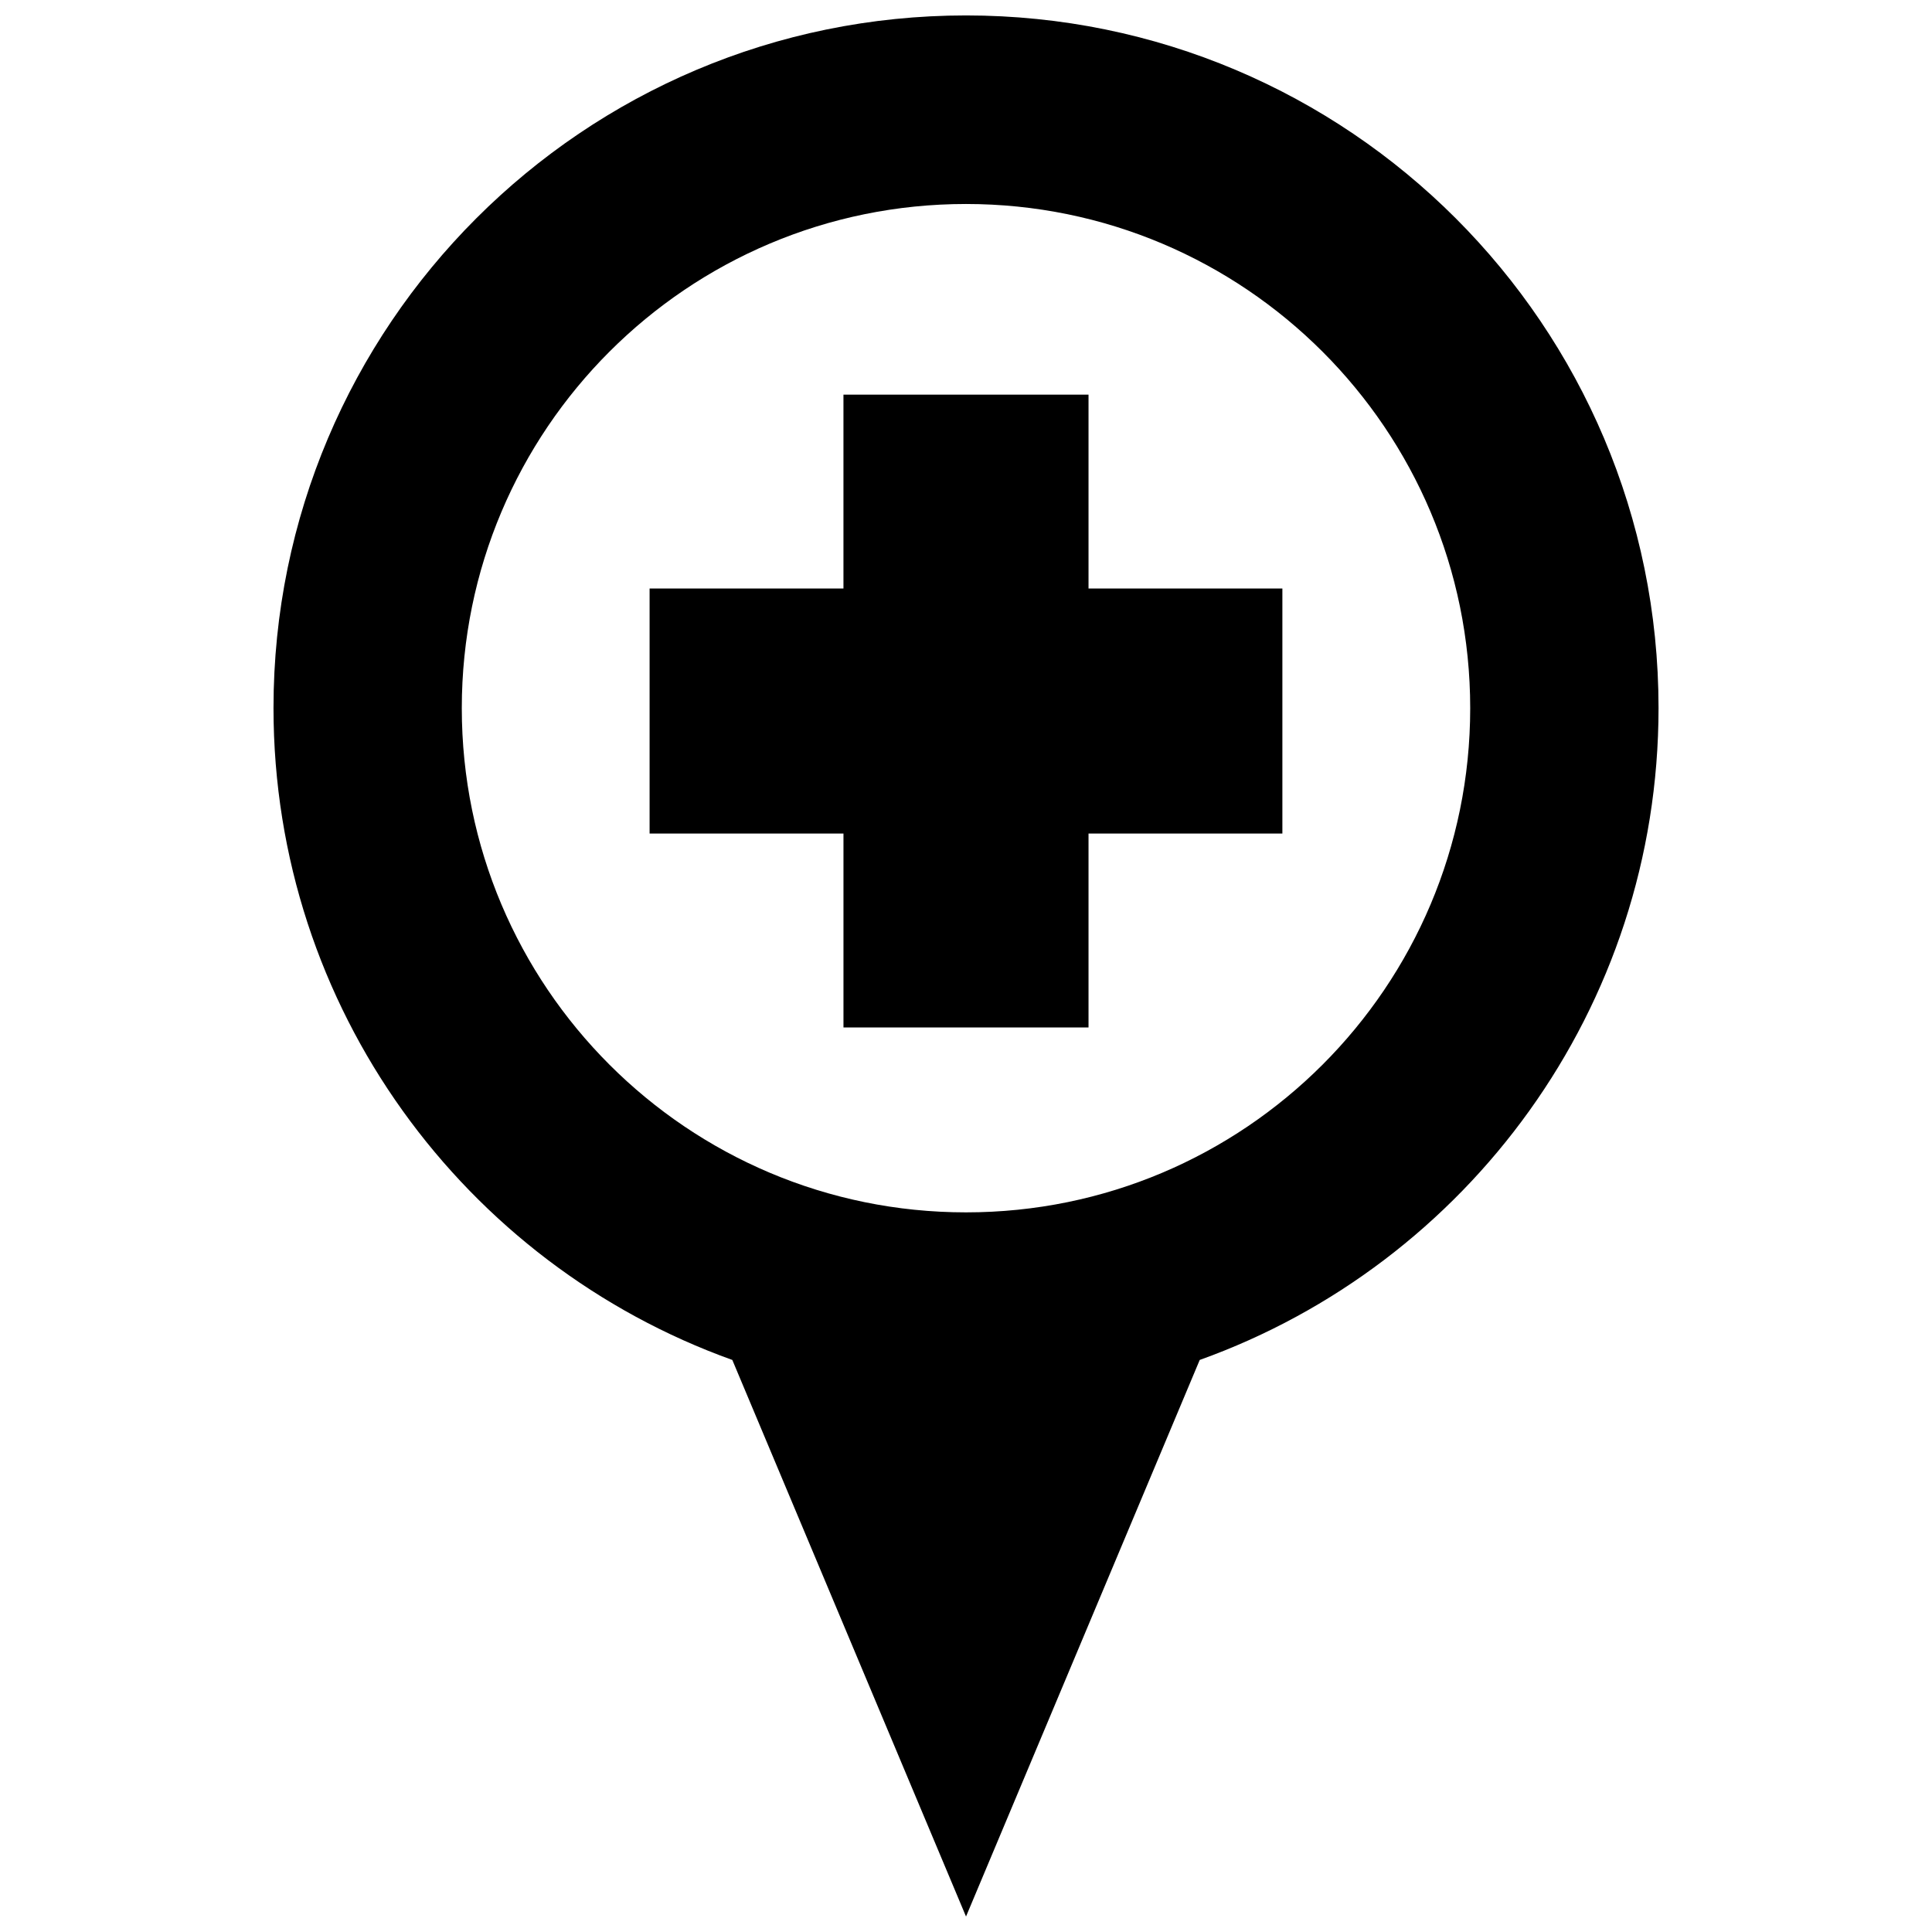 <?xml version="1.0" encoding="UTF-8"?>
<!-- Uploaded to: SVG Repo, www.svgrepo.com, Generator: SVG Repo Mixer Tools -->
<svg width="800px" height="800px" version="1.1" viewBox="144 144 512 512" xmlns="http://www.w3.org/2000/svg">
 <defs>
  <clipPath id="a">
   <path d="m216 148.09h368v503.81h-368z"/>
  </clipPath>
 </defs>
 <g clip-path="url(#a)">
  <path d="m400 148.09c-101.35 0-183.52 82.168-183.52 183.52 0 79.617 50.703 147.38 121.59 172.79l61.934 147.5 61.934-147.5c70.875-25.406 121.59-93.176 121.59-172.79-0.004-101.35-82.168-183.52-183.52-183.52zm0 317.2c-73.793 0-133.62-59.824-133.62-133.62s59.824-133.61 133.62-133.61c73.789 0 133.62 59.824 133.62 133.62-0.004 73.789-59.824 133.62-133.62 133.61zm32.469-165.33h51.375v64.945h-51.375v51.379h-64.941v-51.383h-51.379v-64.941h51.375v-51.379h64.945z"/>
 </g>
</svg>